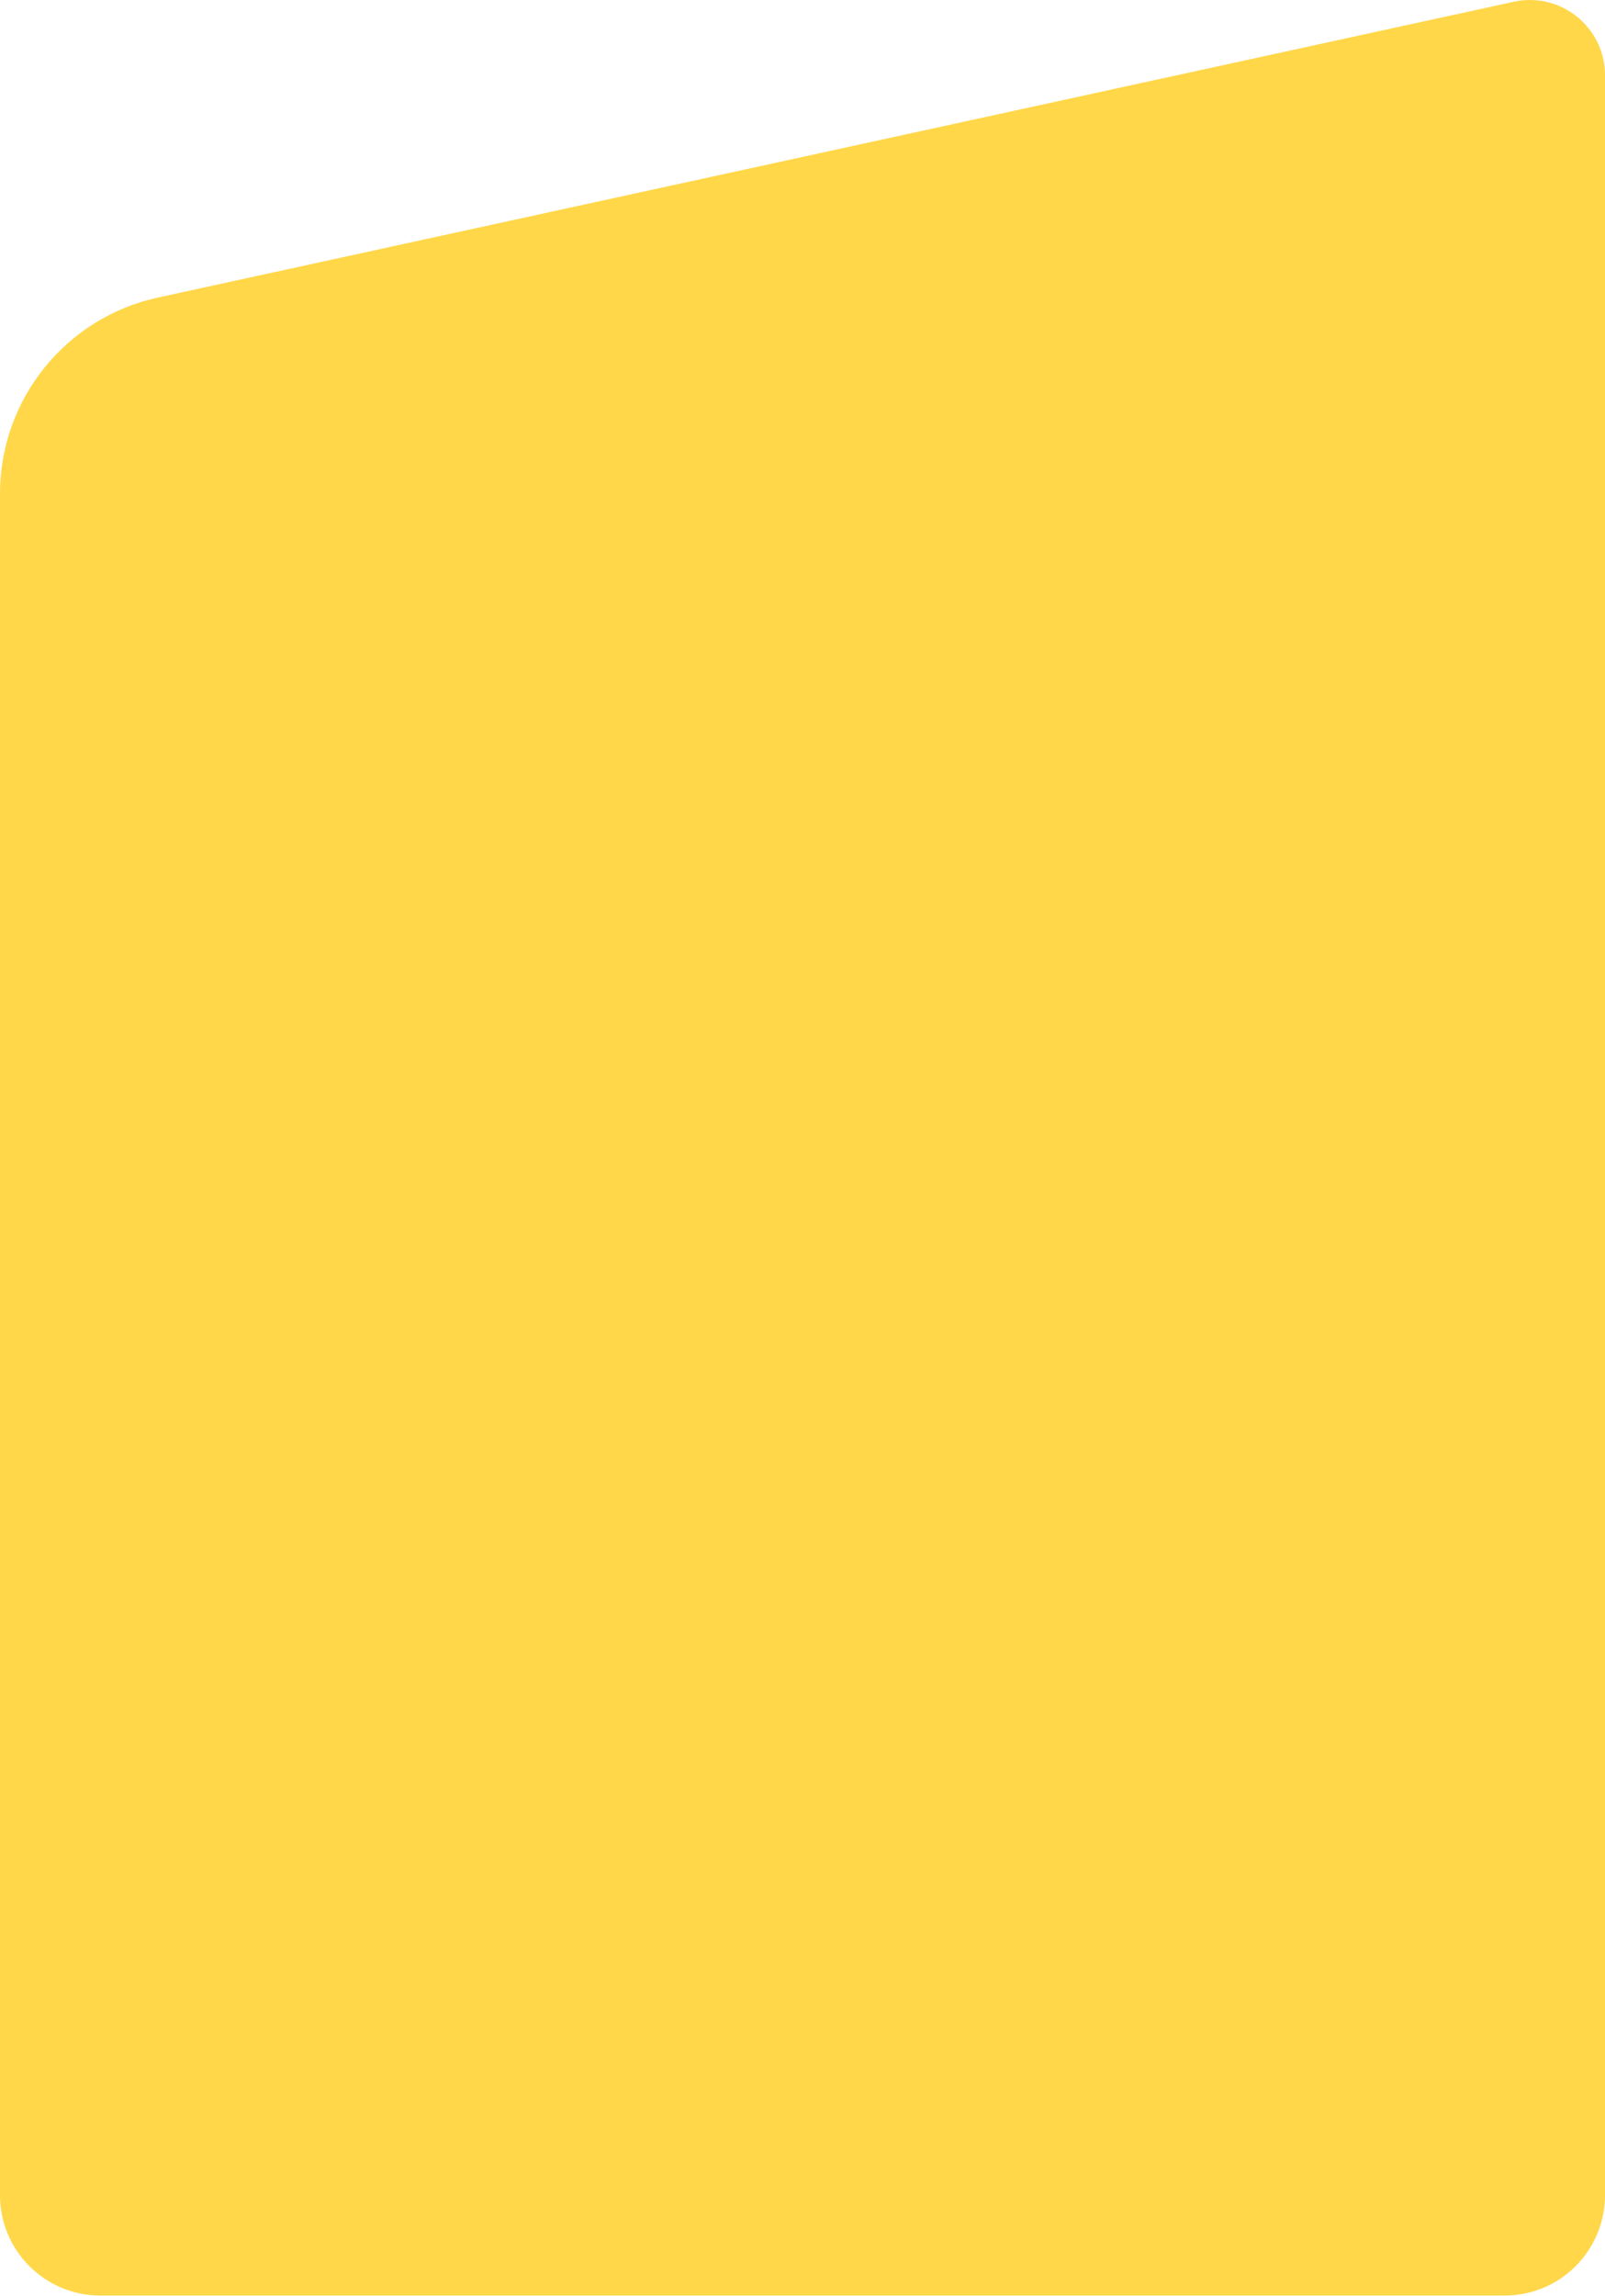 <?xml version="1.0" encoding="UTF-8"?> <svg xmlns="http://www.w3.org/2000/svg" width="1280" height="1830" viewBox="0 0 1280 1830" fill="none"> <path d="M1200 1829.53C1244.18 1829.53 1280 1793.71 1280 1749.53L1280 60.023C1280 21.736 1244.63 -6.756 1207.22 1.4L125.915 237.162C52.411 253.188 -1.80218e-05 318.258 -1.71246e-05 393.489L-9.53991e-07 1749.53C-4.27116e-07 1793.71 35.817 1829.53 80 1829.53L1200 1829.53Z" fill="#FFD749"></path> </svg> 